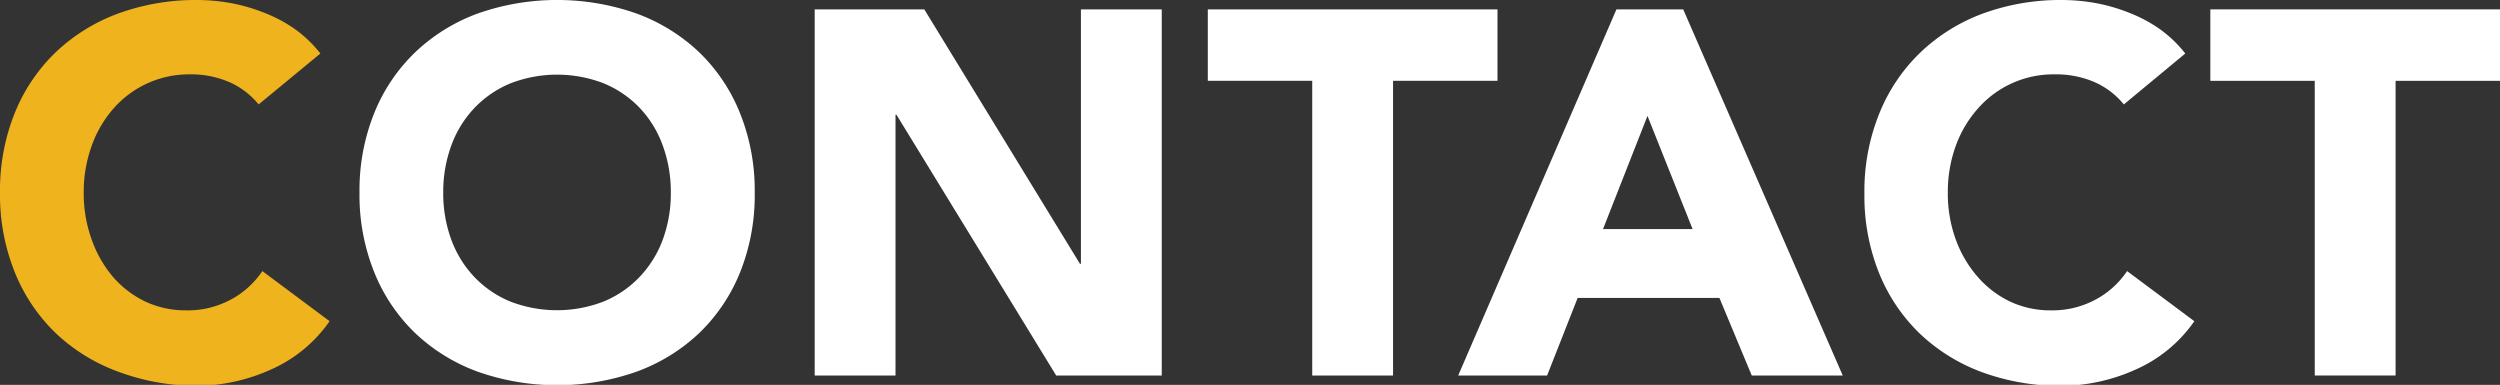 <svg xmlns="http://www.w3.org/2000/svg" width="154.66" height="23.81" viewBox="0 0 154.66 23.81">
  <rect x="0" y="0" width="154.66" height="23.81" fill="#333333" stroke="none"/>
  <defs>
    <style>
      .cls-1 {
        fill: #efb31e;
      }

      .cls-2 {
        fill: #fff;
      }
    </style>
  </defs>
  <title>contact</title>
  <g id="text">
    <g>
      <path class="cls-1" d="M16,6.46a4.89,4.89,0,0,0-1.81-1.38,6,6,0,0,0-2.48-.48A6.2,6.2,0,0,0,7.06,6.67,7.07,7.07,0,0,0,5.68,9a8.34,8.34,0,0,0-.5,2.91,8.3,8.3,0,0,0,.5,2.93A7.26,7.26,0,0,0,7,17.14a6.14,6.14,0,0,0,2,1.52,5.87,5.87,0,0,0,2.51.54,5.63,5.63,0,0,0,2.72-.64,5.42,5.42,0,0,0,2-1.79l4.16,3.1a8.66,8.66,0,0,1-3.65,3,11.3,11.3,0,0,1-4.54,1A14,14,0,0,1,7.33,23a11.2,11.2,0,0,1-3.87-2.38A10.81,10.81,0,0,1,.91,16.83,12.81,12.81,0,0,1,0,11.9,12.81,12.81,0,0,1,.91,7,10.82,10.82,0,0,1,3.46,3.22,11.22,11.22,0,0,1,7.33.83,14,14,0,0,1,12.22,0a12,12,0,0,1,2,.18,10.82,10.82,0,0,1,2,.56,9.13,9.13,0,0,1,1.94,1,7.67,7.67,0,0,1,1.66,1.57Z"/>
      <path class="cls-2" d="M22.24,11.9A12.79,12.79,0,0,1,23.15,7,10.81,10.81,0,0,1,25.7,3.22,11.21,11.21,0,0,1,29.57.83a14.82,14.82,0,0,1,9.79,0,11.22,11.22,0,0,1,3.87,2.38A10.82,10.82,0,0,1,45.78,7a12.81,12.81,0,0,1,.91,4.93,12.81,12.81,0,0,1-.91,4.93,10.81,10.81,0,0,1-2.54,3.76A11.2,11.2,0,0,1,39.36,23a14.82,14.82,0,0,1-9.79,0,11.19,11.19,0,0,1-3.87-2.38,10.8,10.8,0,0,1-2.54-3.76A12.79,12.79,0,0,1,22.24,11.9Zm5.18,0a8.3,8.3,0,0,0,.5,2.93,6.72,6.72,0,0,0,1.42,2.3,6.49,6.49,0,0,0,2.22,1.52,8,8,0,0,0,5.79,0,6.49,6.49,0,0,0,2.22-1.52A6.72,6.72,0,0,0,41,14.83a8.3,8.3,0,0,0,.5-2.93A8.34,8.34,0,0,0,41,9a6.69,6.69,0,0,0-1.42-2.32,6.52,6.52,0,0,0-2.22-1.52,8,8,0,0,0-5.79,0,6.52,6.52,0,0,0-2.22,1.52A6.69,6.69,0,0,0,27.92,9,8.34,8.34,0,0,0,27.42,11.9Z"/>
      <path class="cls-2" d="M50.4.58h6.78l9.63,15.74h.06V.58h5V23.23H65.34L55.46,7.1h-.06V23.23h-5Z"/>
      <path class="cls-2" d="M81.18,5H74.72V.58H92.64V5H86.18V23.23h-5Z"/>
      <path class="cls-2" d="M100,.58h4.13L114,23.23h-5.63l-2-4.8H97.6l-1.89,4.8h-5.5Zm1.92,6.59-2.75,7h5.54Z"/>
      <path class="cls-2" d="M131.39,6.46a4.89,4.89,0,0,0-1.81-1.38,6,6,0,0,0-2.48-.48,6.2,6.2,0,0,0-4.69,2.06A7.09,7.09,0,0,0,121,9a8.34,8.34,0,0,0-.5,2.91,8.3,8.3,0,0,0,.5,2.93,7.28,7.28,0,0,0,1.36,2.3,6.14,6.14,0,0,0,2,1.52,5.86,5.86,0,0,0,2.51.54,5.63,5.63,0,0,0,2.72-.64,5.41,5.41,0,0,0,2-1.79l4.16,3.1a8.66,8.66,0,0,1-3.65,3,11.29,11.29,0,0,1-4.54,1,14,14,0,0,1-4.9-.83,11.19,11.19,0,0,1-3.87-2.38,10.8,10.8,0,0,1-2.54-3.76,12.79,12.79,0,0,1-.91-4.93A12.79,12.79,0,0,1,116.27,7a10.81,10.81,0,0,1,2.54-3.76A11.21,11.21,0,0,1,122.69.83a14,14,0,0,1,4.9-.83,12,12,0,0,1,2,.18,10.8,10.8,0,0,1,2,.56,9.11,9.11,0,0,1,1.94,1,7.72,7.72,0,0,1,1.66,1.57Z"/>
      <path class="cls-2" d="M143.2,5h-6.46V.58h17.92V5h-6.46V23.23h-5Z"/>
    </g>
  </g>
</svg>
